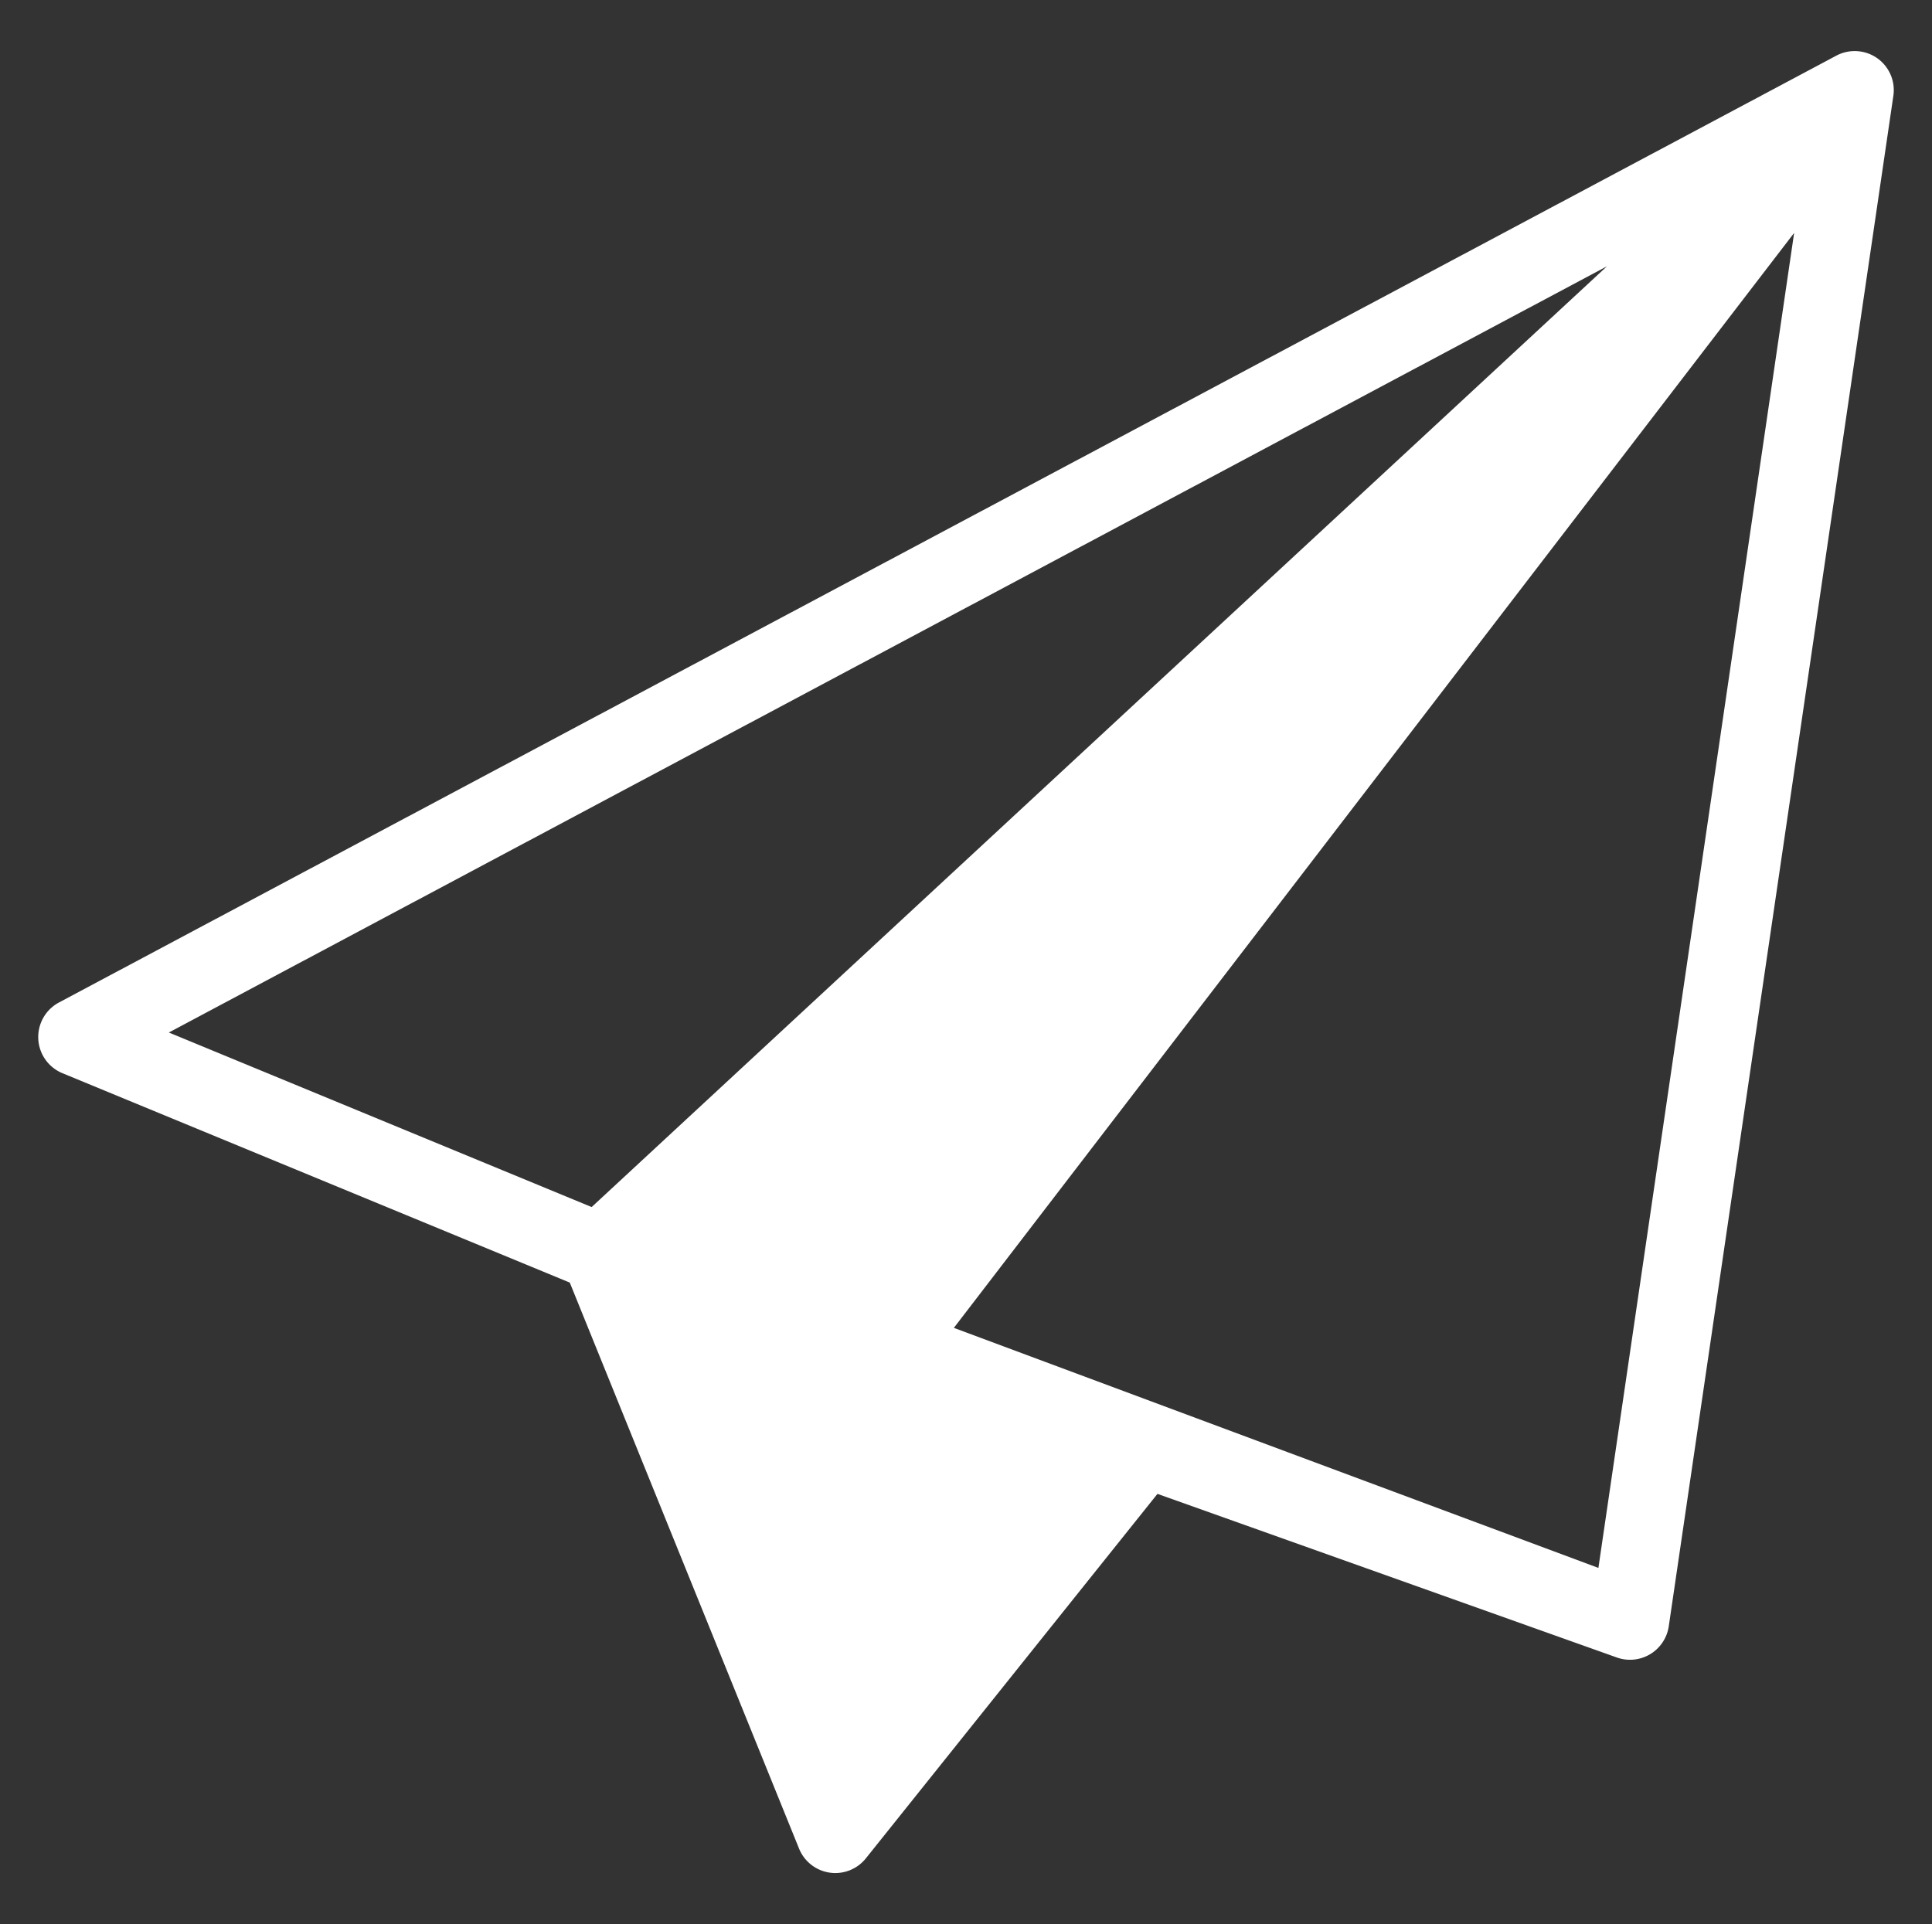 <svg xmlns="http://www.w3.org/2000/svg" id="Layer_1" data-name="Layer 1" viewBox="0 0 531.13 529.04"><rect x="0" y="0" width="531.13" height="529.04" fill="#333333" stroke="none"/><defs><style>.cls-1{fill:#fff;}</style></defs><path class="cls-1" d="M516.07,16a10.77,10.77,0,0,0-11.24-.7L16.2,275.64a10.76,10.76,0,0,0,.95,19.43l139.49,57.58,63.05,155.67A10.75,10.75,0,0,0,238,511l80.2-100.26,126.32,45a10.77,10.77,0,0,0,14.24-8.57L520.51,26.32A10.74,10.74,0,0,0,516.07,16ZM46.42,283.89,441.77,73.22,162.65,331.88Zm393,147.21-177.19-66,231-301.06Z"></path></svg>